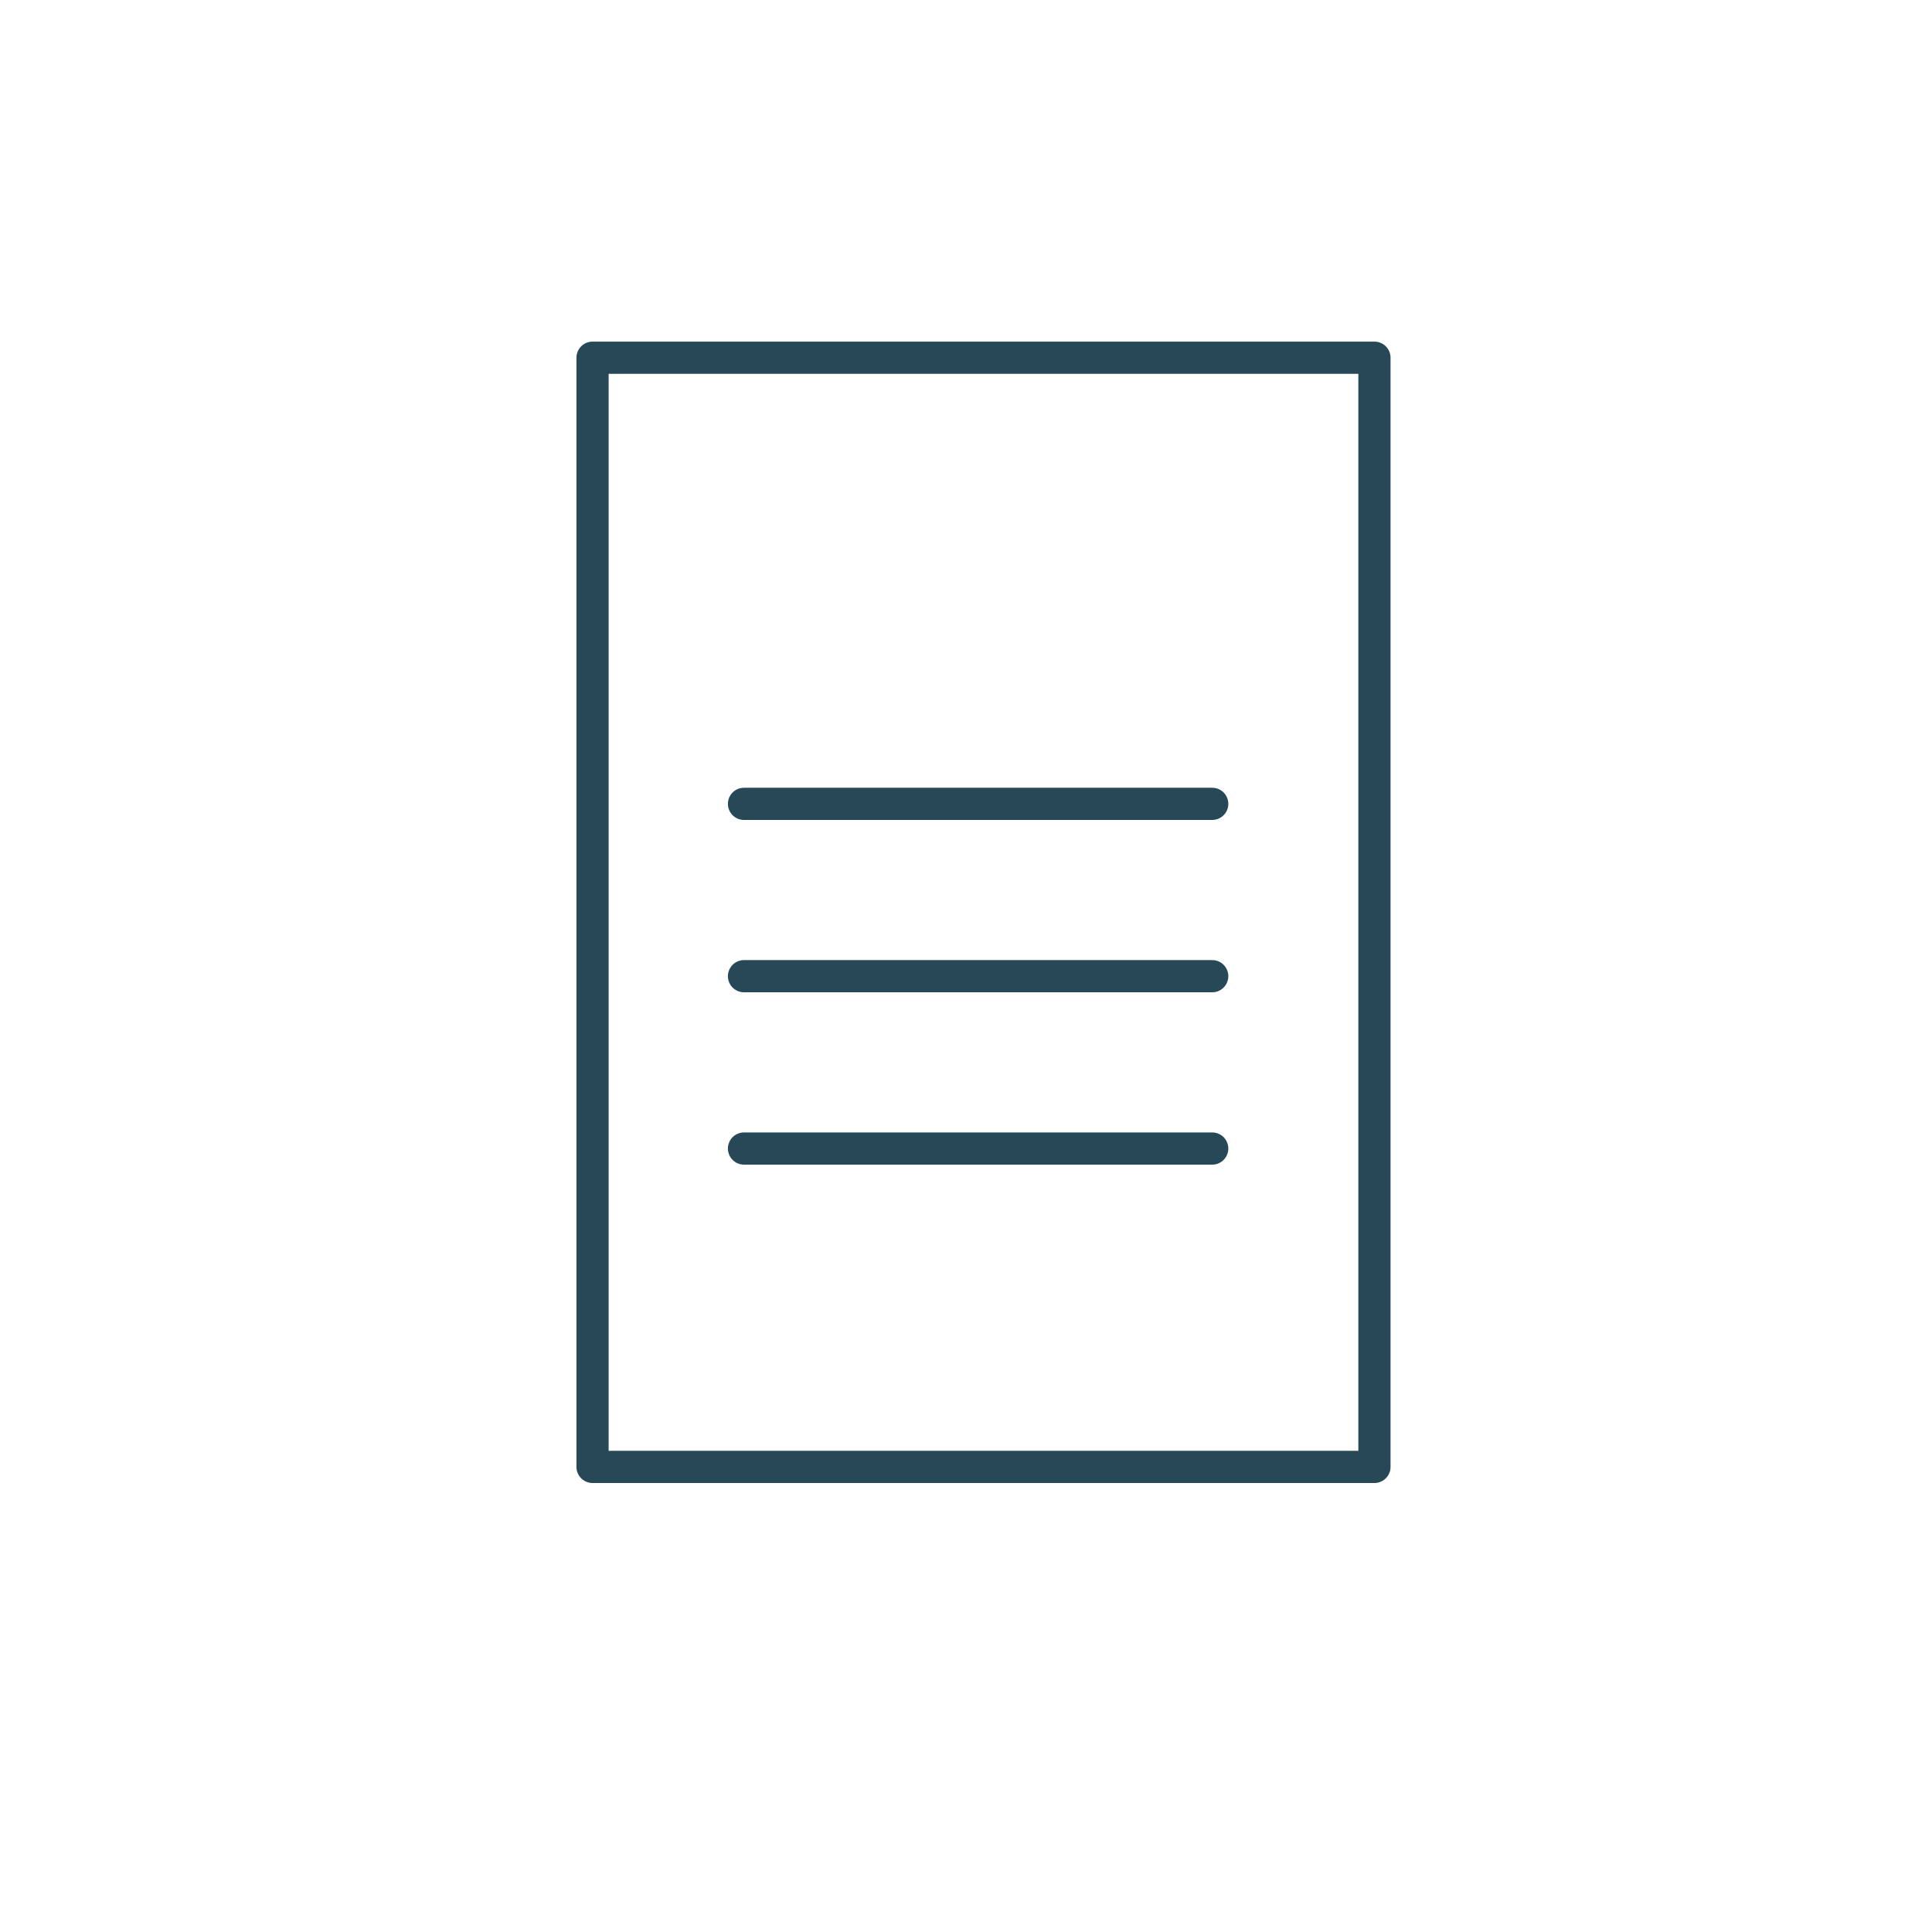 <?xml version="1.0" encoding="UTF-8"?><svg id="Layer_1" xmlns="http://www.w3.org/2000/svg" viewBox="0 0 120 120"><defs><style>.cls-1{stroke-width:0px;}.cls-1,.cls-2{fill:none;}.cls-2{stroke:#274957;stroke-linecap:round;stroke-linejoin:round;stroke-width:2px;}</style></defs><g id="Group_2308"><rect id="Rectangle_726" class="cls-2" x="36.804" y="22.218" width="48.565" height="68.894"/></g><rect class="cls-1" x="36" y="21.414" width="50.173" height="70.502"/><line id="Line_32" class="cls-2" x1="46.211" y1="49.929" x2="75.293" y2="49.929"/><line id="Line_33" class="cls-2" x1="46.211" y1="60.633" x2="75.293" y2="60.633"/><line id="Line_34" class="cls-2" x1="46.211" y1="71.338" x2="75.293" y2="71.338"/></svg>